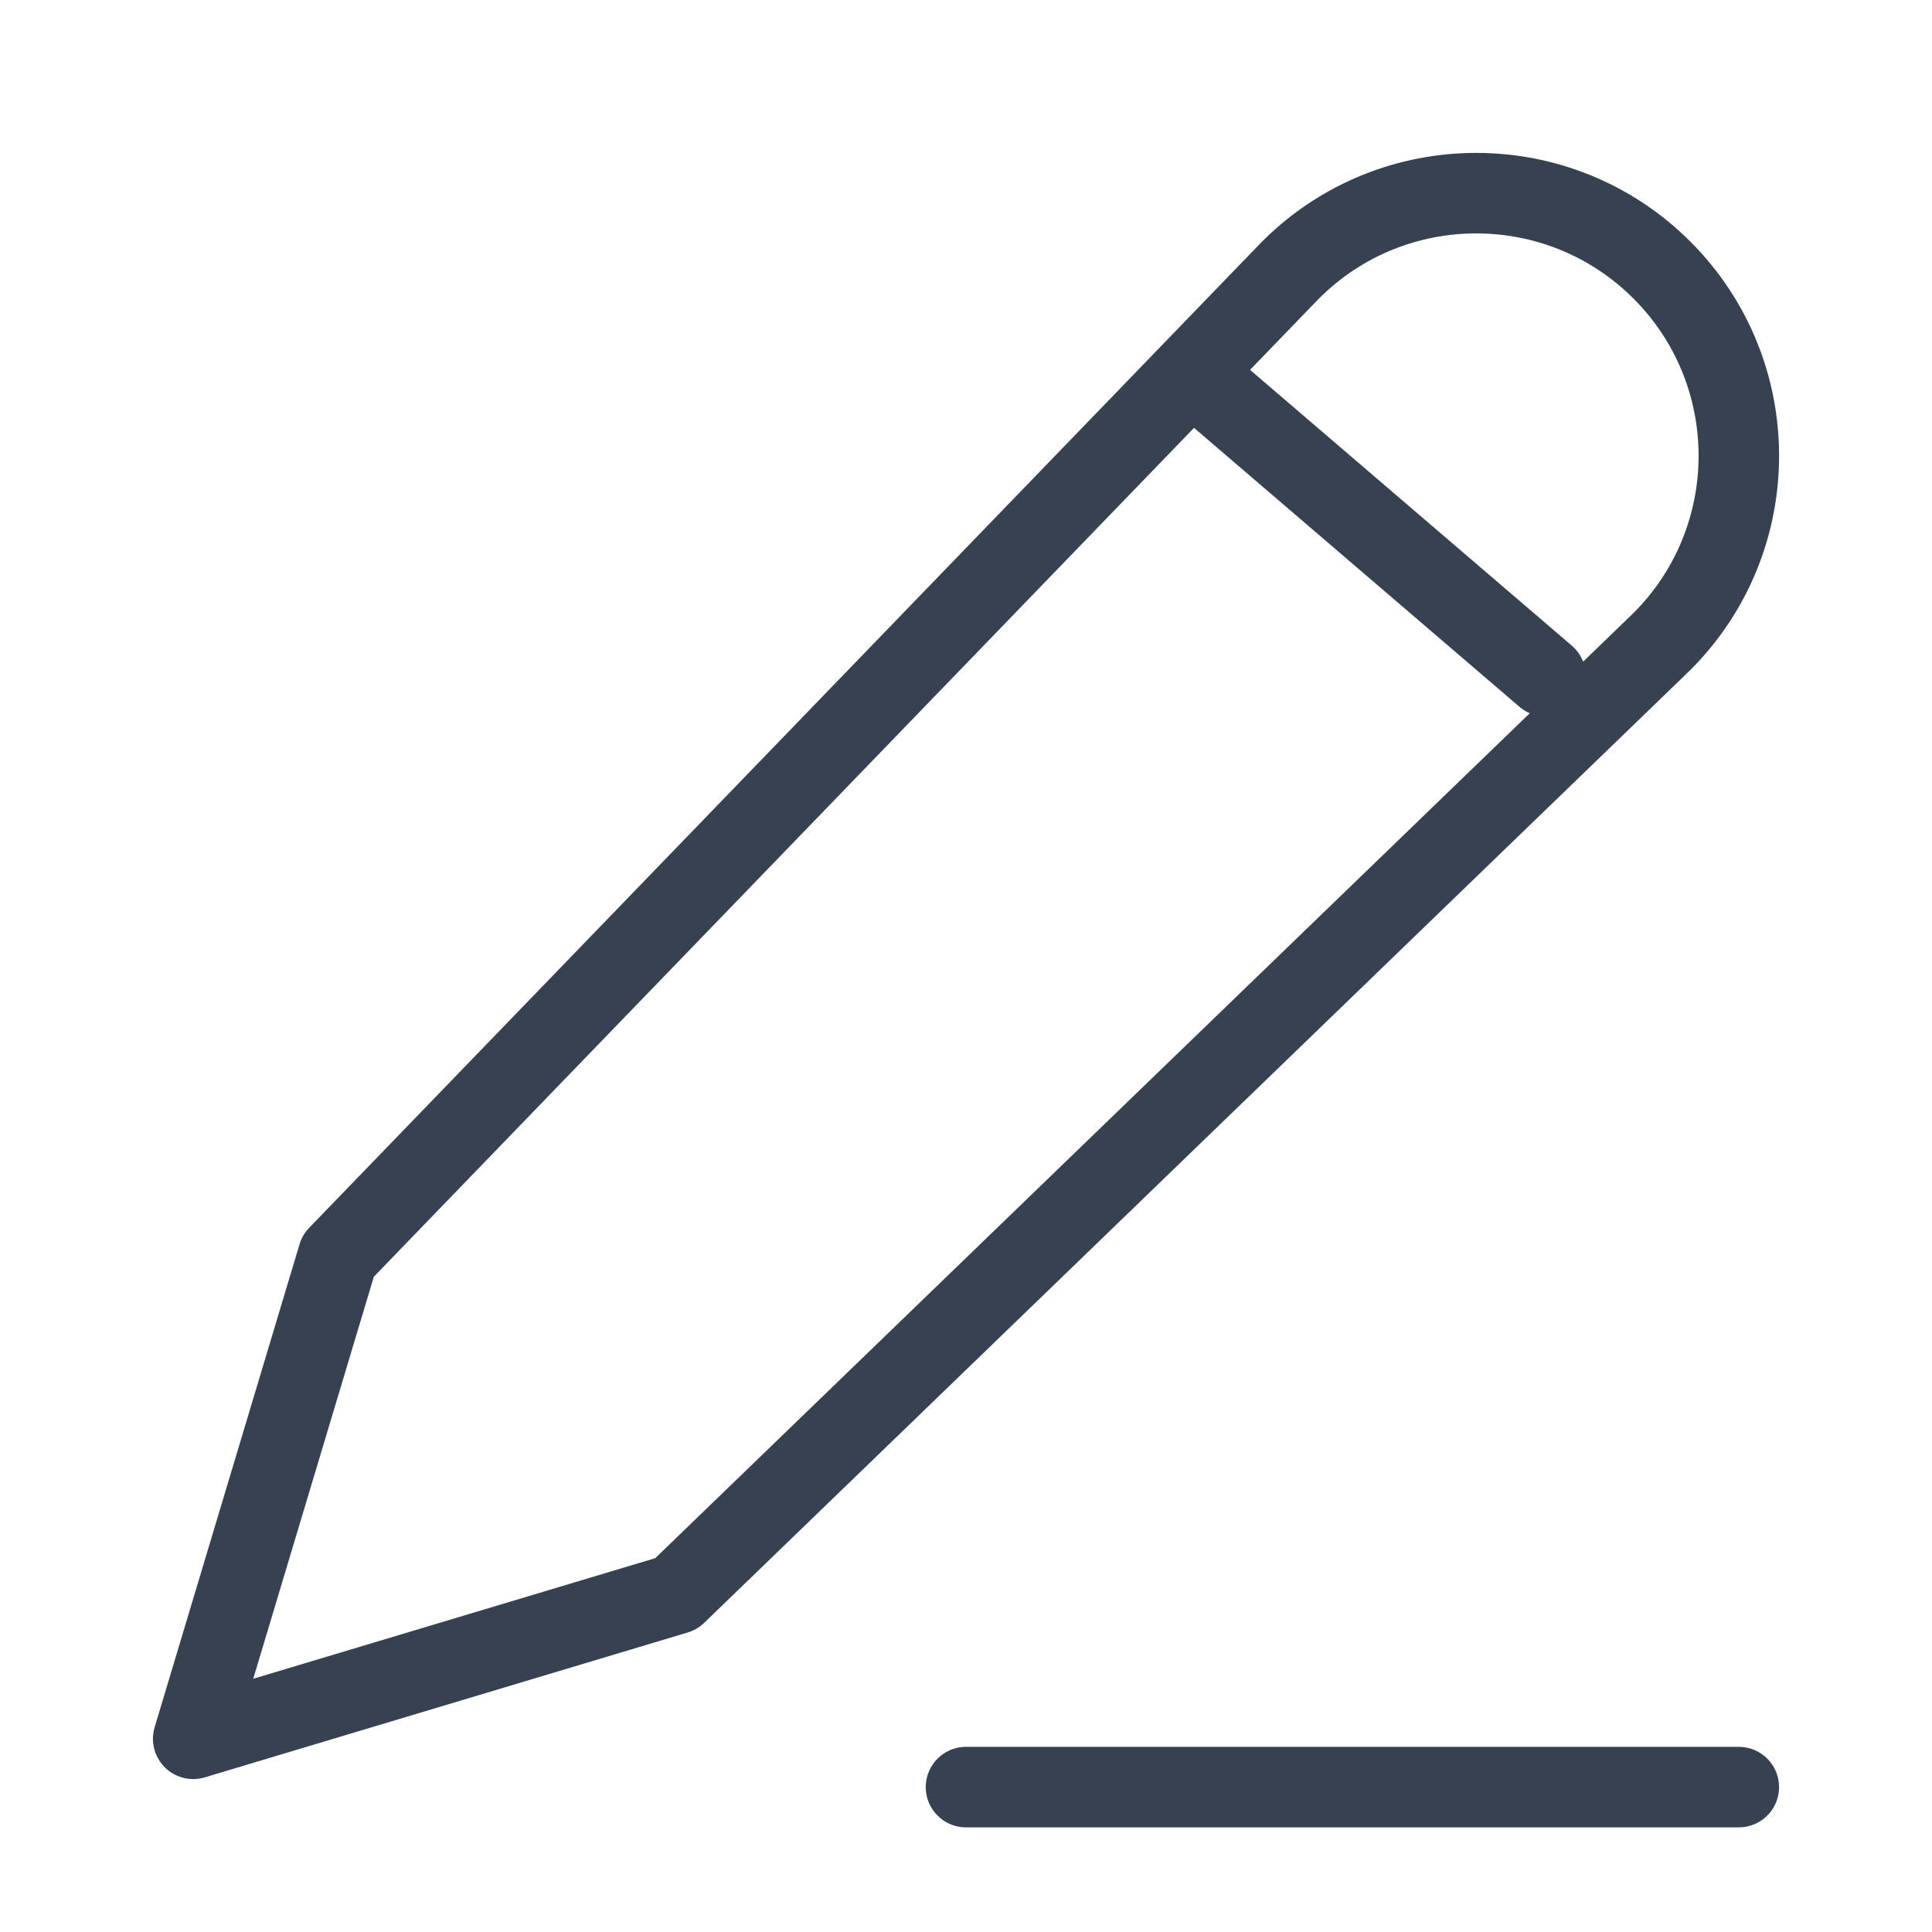 <?xml version="1.0" encoding="utf-8"?>
<svg xmlns="http://www.w3.org/2000/svg" width="24" height="24" viewBox="0 0 24 24" fill="none">
<path d="M12 22.2H21.6M15 4.8L19.2 8.4M4.2 15.6L16.031 3.355C17.305 2.081 19.371 2.081 20.645 3.355C21.919 4.629 21.919 6.695 20.645 7.969L8.4 19.8L2.4 21.6L4.2 15.6Z" stroke="#374151" stroke-linecap="round" stroke-linejoin="round"/>
</svg>